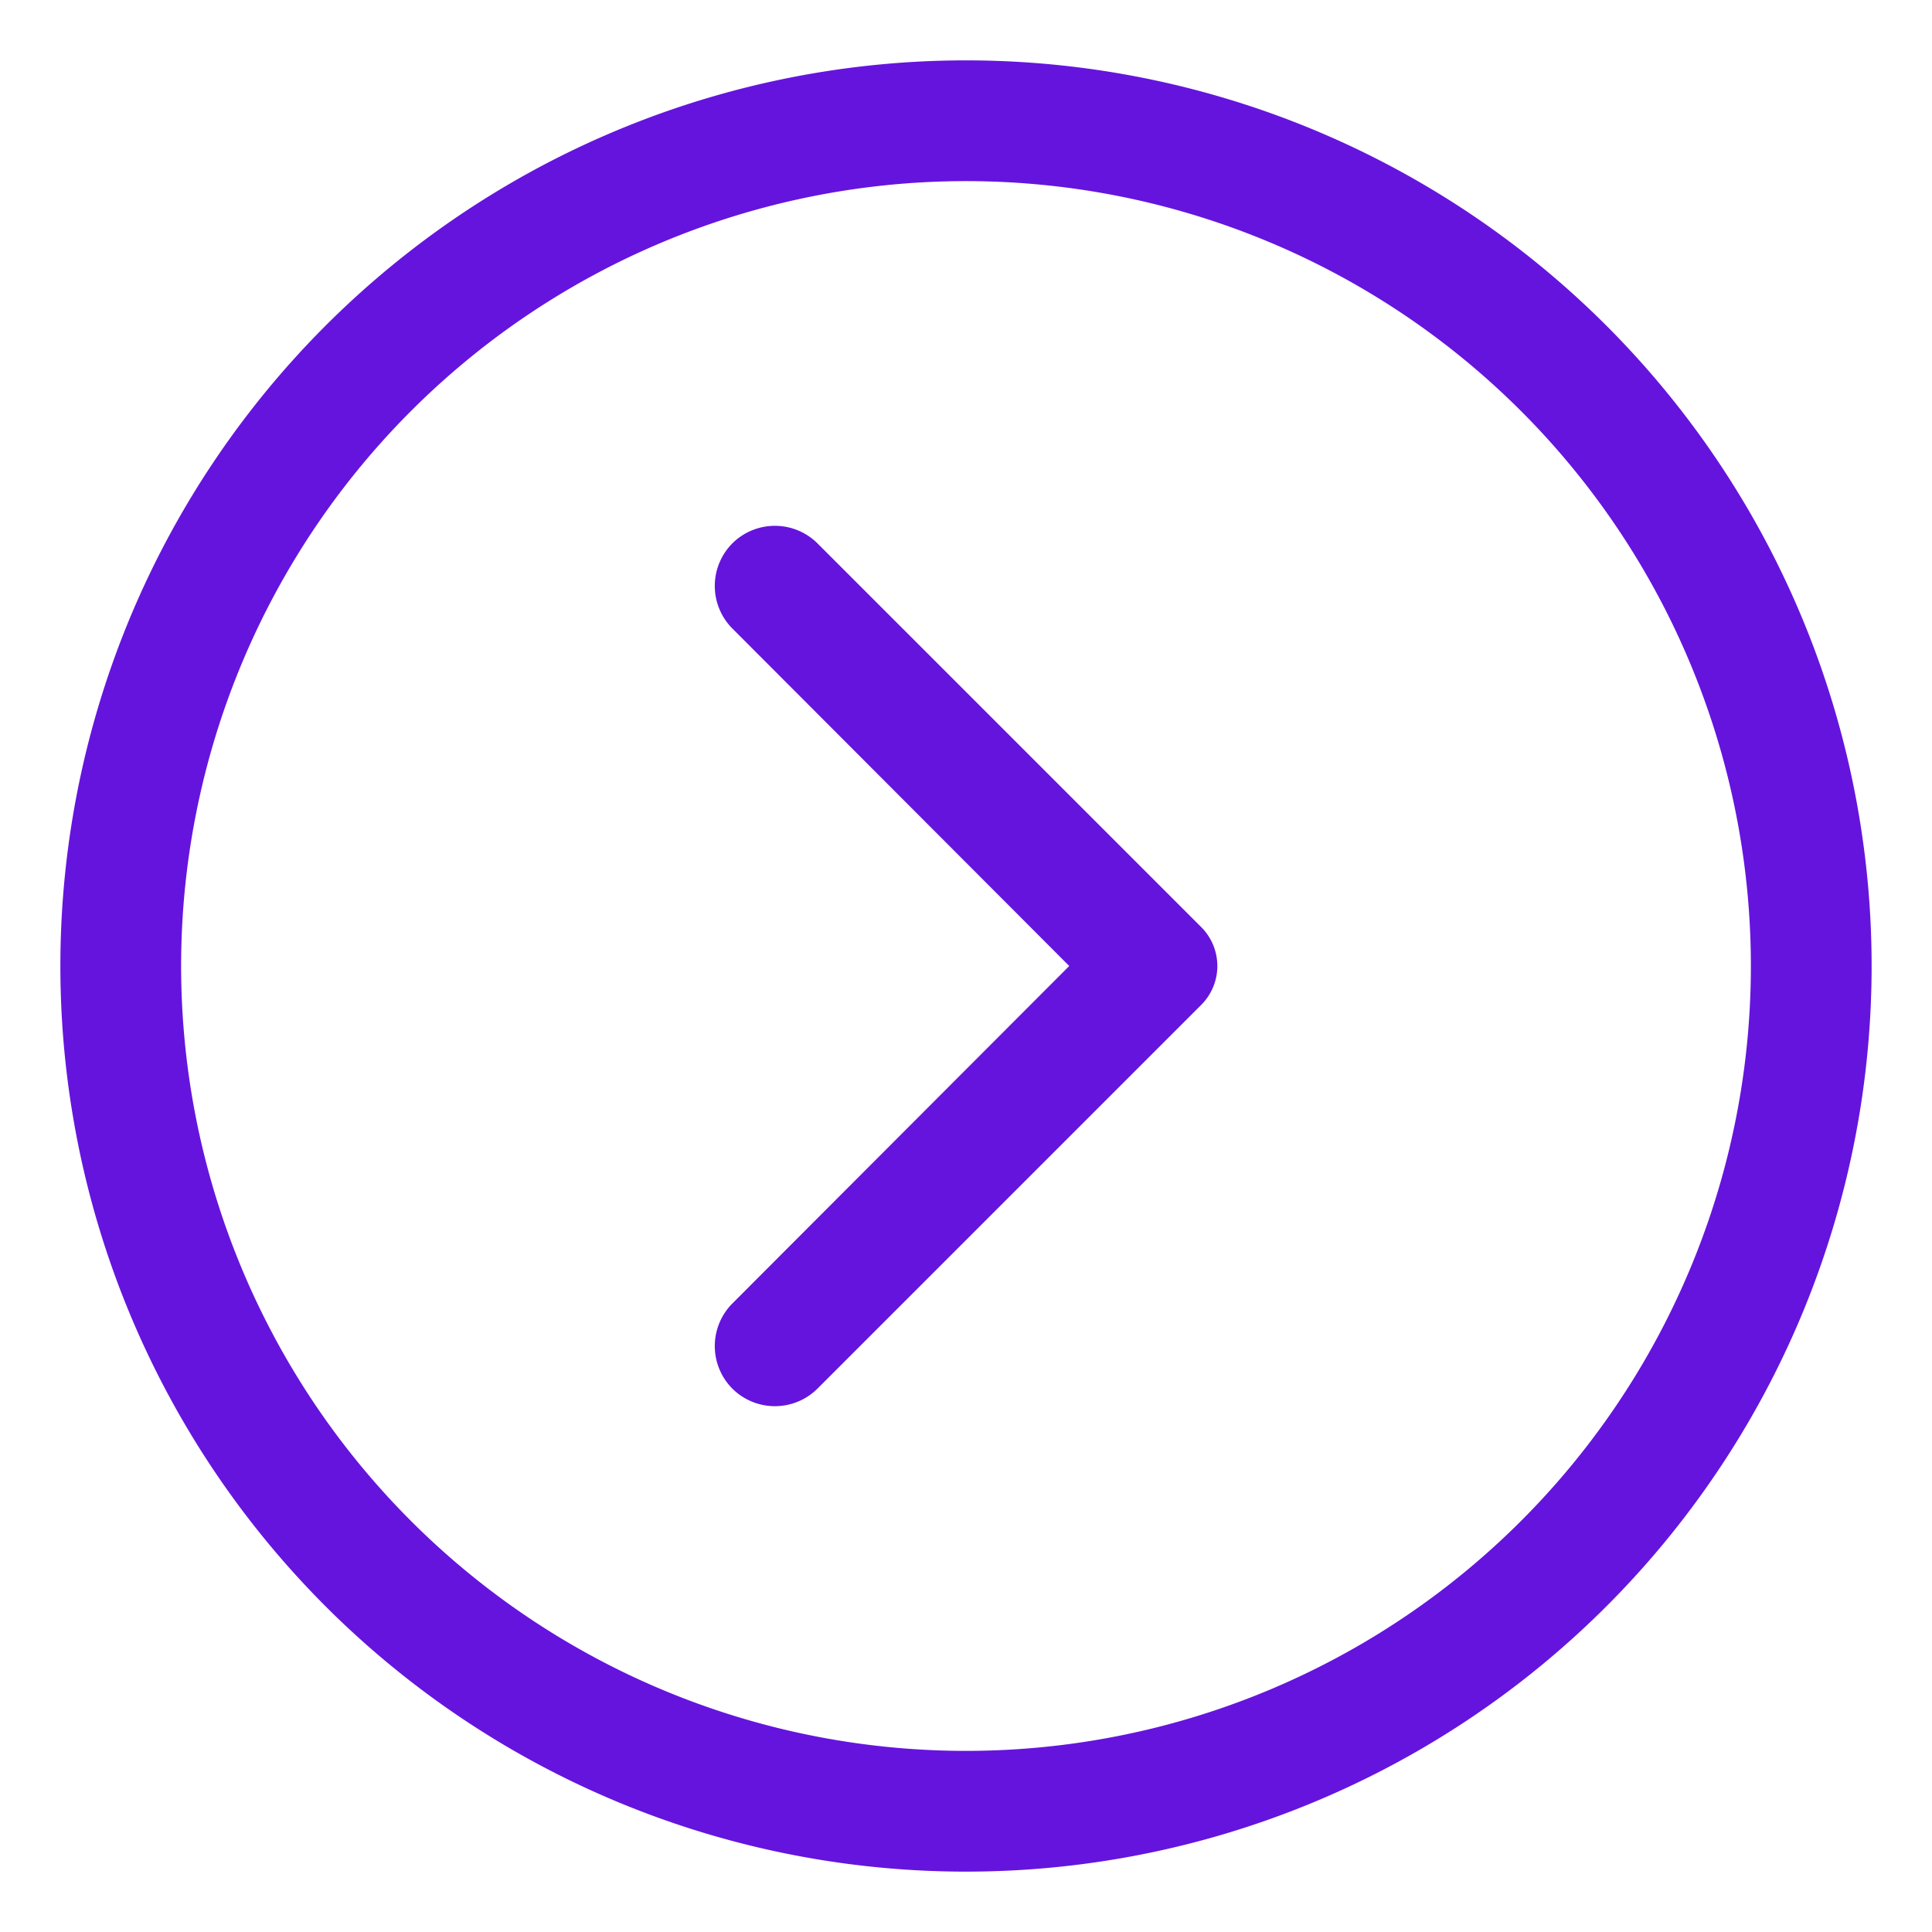 <?xml version="1.0" encoding="UTF-8"?> <svg xmlns="http://www.w3.org/2000/svg" viewBox="0 0 32 32"><g data-name="Layer 2"><path d="M1 16a15 15 0 1 1 15 15A15 15 0 0 1 1 16Zm28 0a13 13 0 1 0-13 13 13 13 0 0 0 13-13Z" fill="#6514de" class="fill-000000"></path><path d="M12.13 21.59 17.71 16l-5.58-5.59a1 1 0 0 1 0-1.41 1 1 0 0 1 1.41 0l6.36 6.36a.91.91 0 0 1 0 1.28L13.54 23a1 1 0 0 1-1.41 0 1 1 0 0 1 0-1.41Z" fill="#6514de" class="fill-000000"></path></g></svg> 